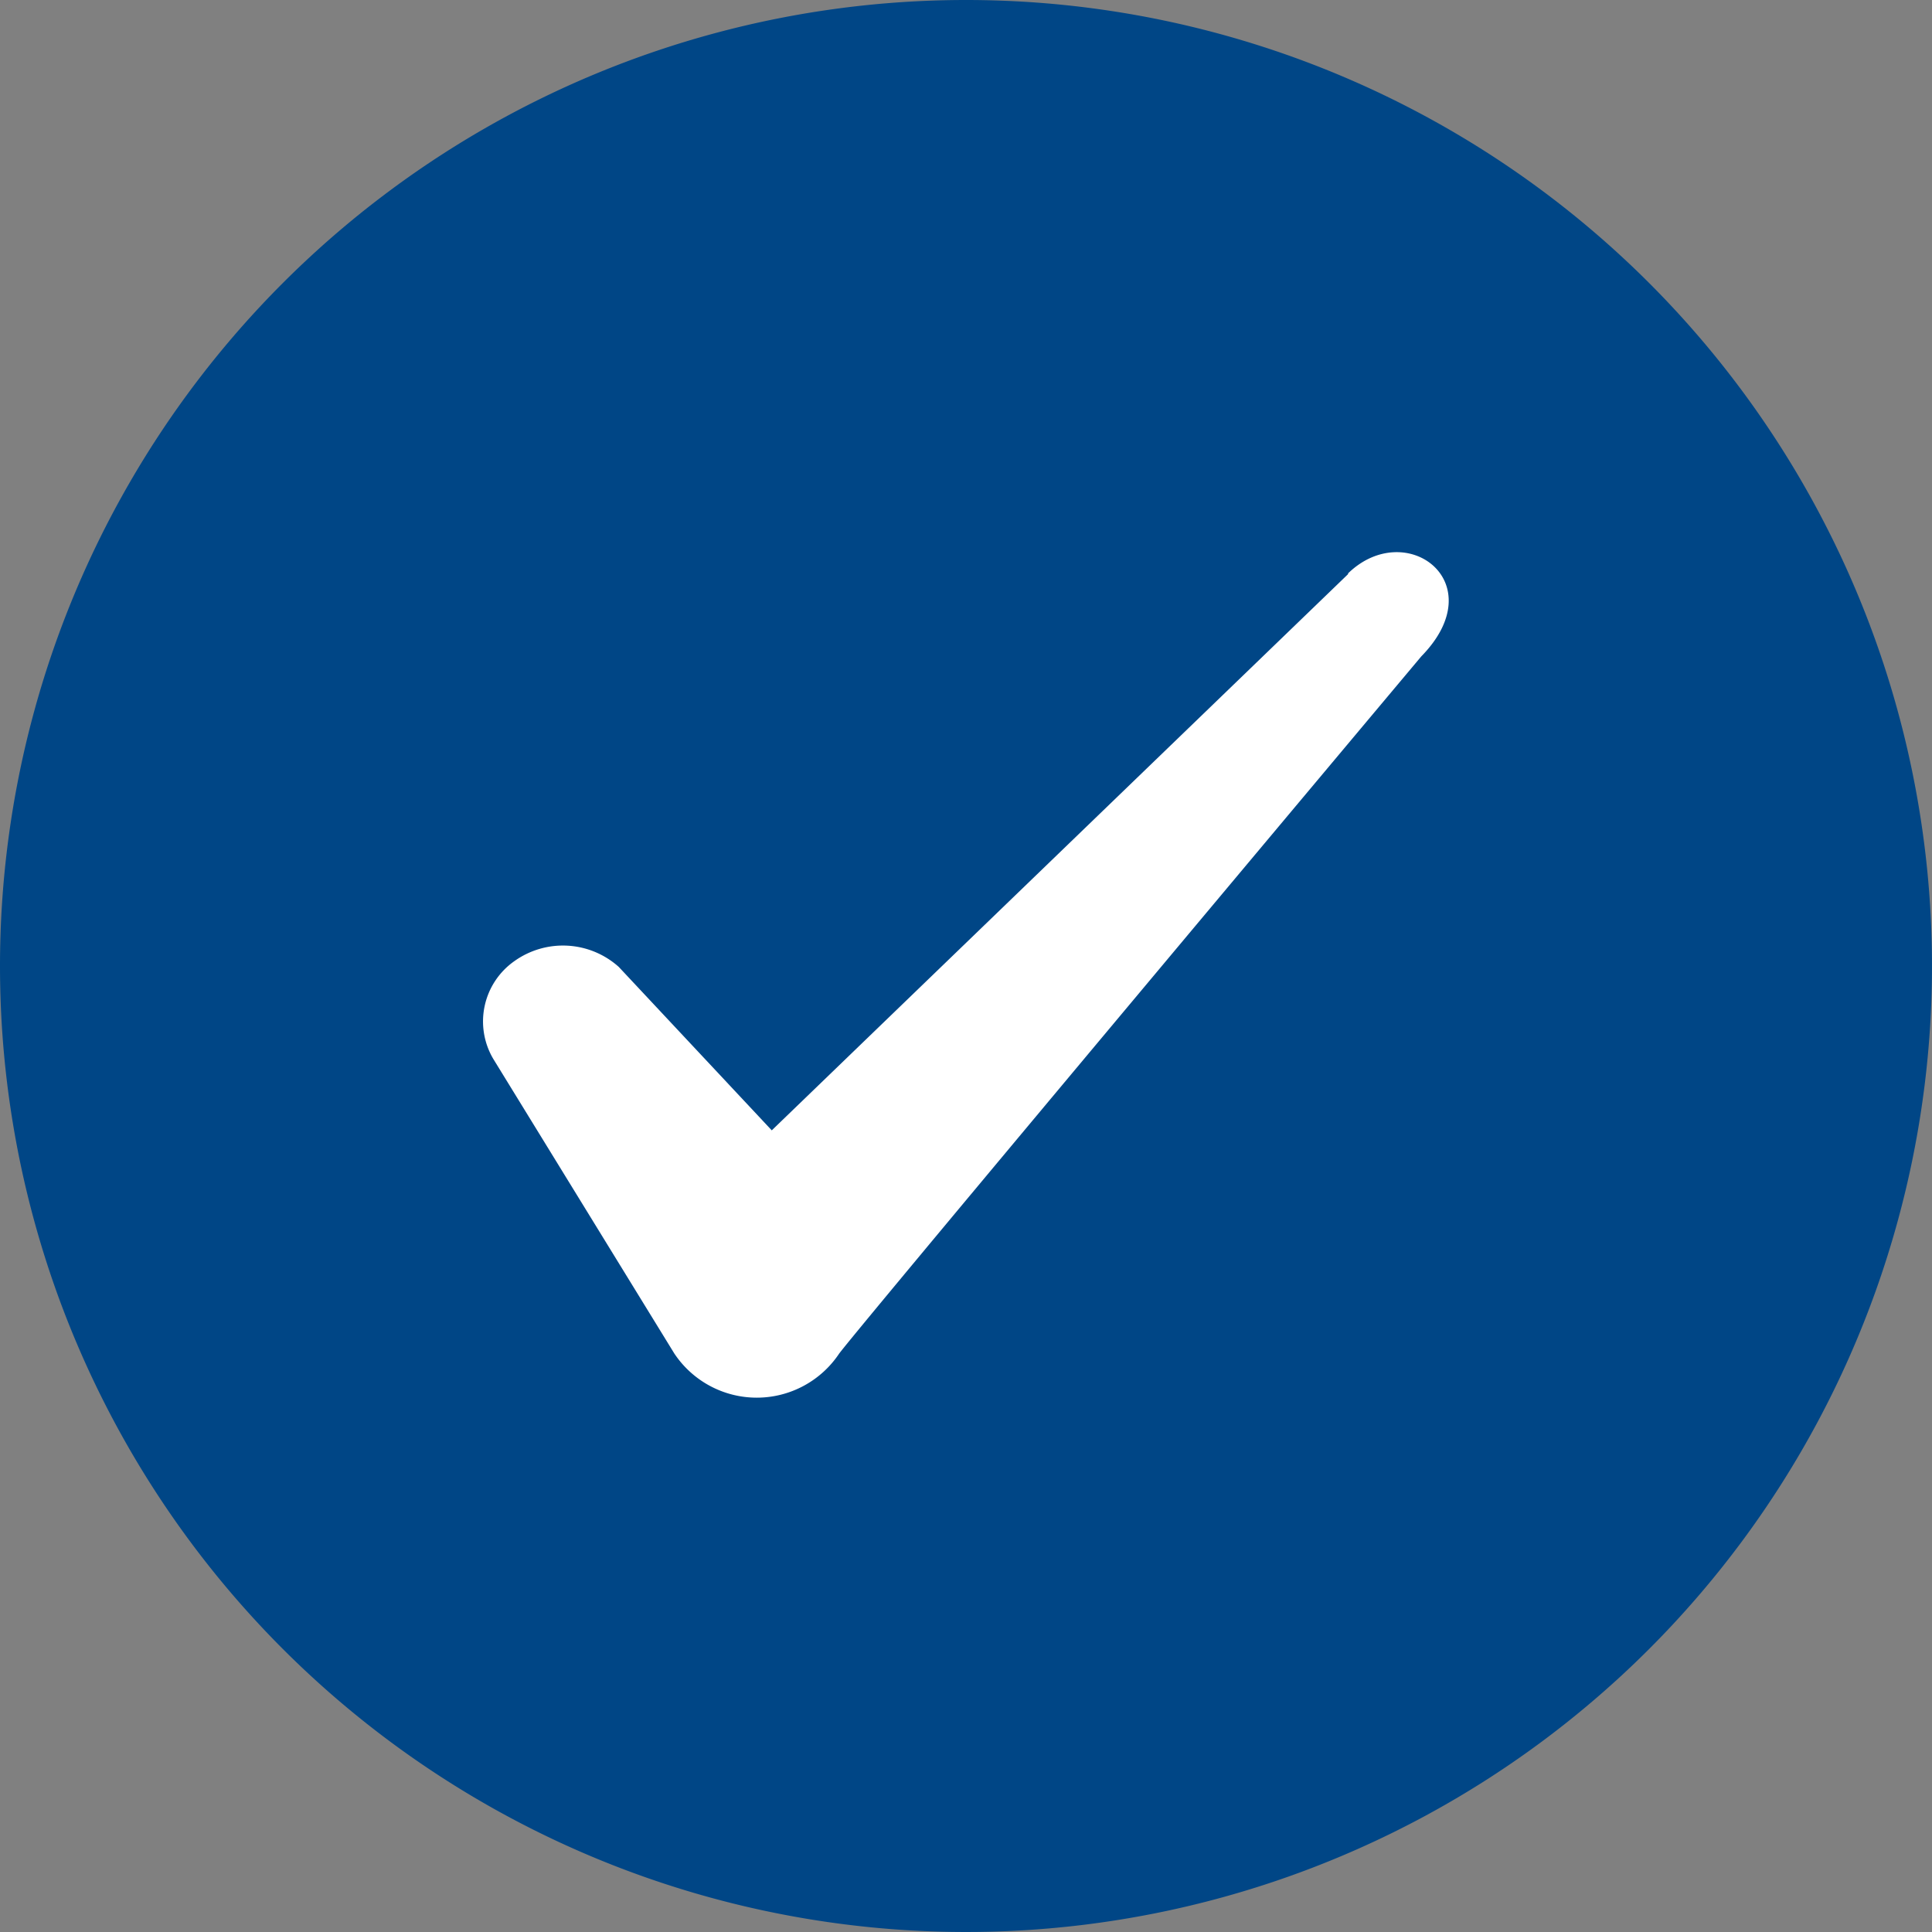 <svg id="Grupo_64" data-name="Grupo 64" xmlns="http://www.w3.org/2000/svg" xmlns:xlink="http://www.w3.org/1999/xlink" width="15" height="15" viewBox="0 0 15 15">
  <rect x="0" y="0" width="15" height="15" fill="#808080" stroke="none"/>
  <defs>
    <clipPath id="clip-path">
      <rect id="Rectángulo_99" data-name="Rectángulo 99" width="15" height="15" fill="none"/>
    </clipPath>
  </defs>
  <g id="Grupo_63" data-name="Grupo 63" clip-path="url(#clip-path)">
    <g id="Grupo_62" data-name="Grupo 62" style="isolation: isolate">
      <g id="Grupo_61" data-name="Grupo 61">
        <g id="Grupo_60" data-name="Grupo 60" clip-path="url(#clip-path)">
          <path id="Trazado_647" data-name="Trazado 647" d="M7.5,0A7.5,7.5,0,1,1,0,7.5,7.5,7.5,0,0,1,7.5,0" fill="#004686"/>
        </g>
      </g>
    </g>
    <path id="Trazado_648" data-name="Trazado 648" d="M13.718,8.171,9.243,12.49,8.055,11.221a.649.649,0,0,0-.813-.043.572.572,0,0,0-.162.756l1.406,2.288a.769.769,0,0,0,1.281,0c.225-.294,4.519-5.412,4.519-5.412.563-.575-.119-1.081-.569-.644Z" transform="translate(-3.251 -3.714)" fill="#fff" fill-rule="evenodd"/>
  </g>
</svg>
